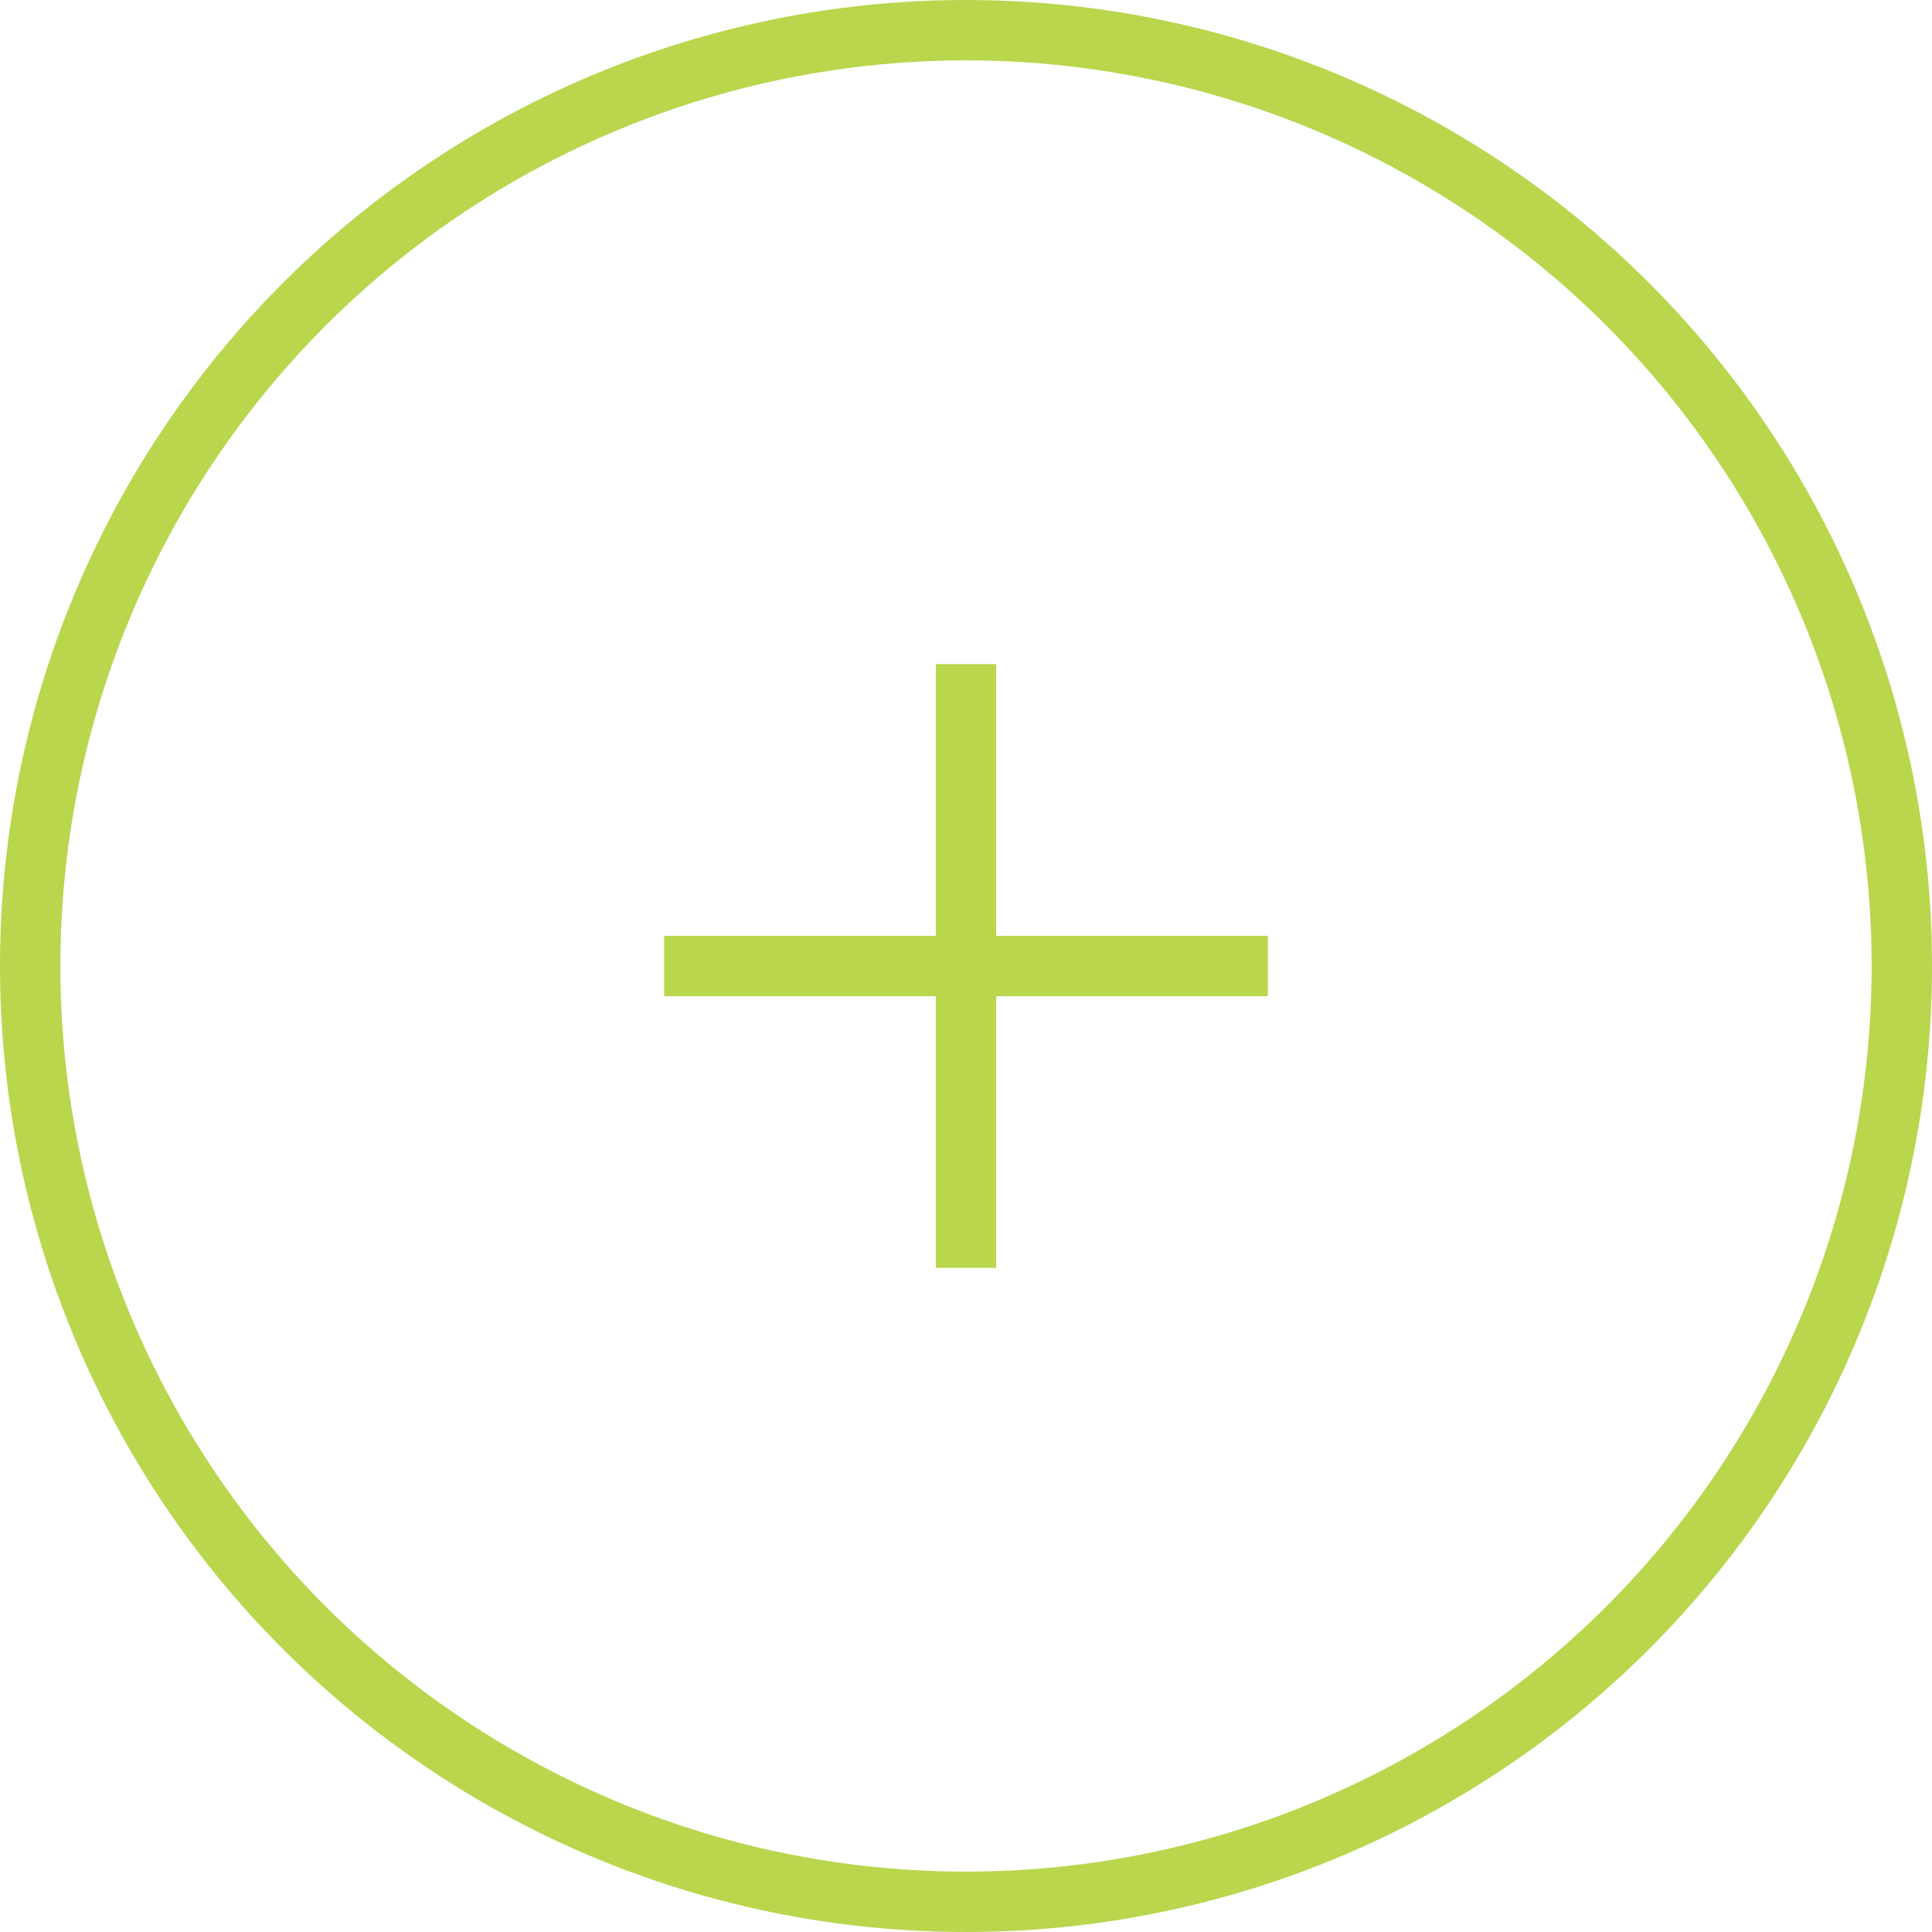 <svg width="32" height="32" viewBox="0 0 32 32" fill="none" xmlns="http://www.w3.org/2000/svg">
<circle cx="16" cy="16" r="15.5" stroke="#B9D64D"/>
<path d="M11 16H21" stroke="#B9D64D"/>
<path d="M16 21V11" stroke="#B9D64D"/>
</svg>
